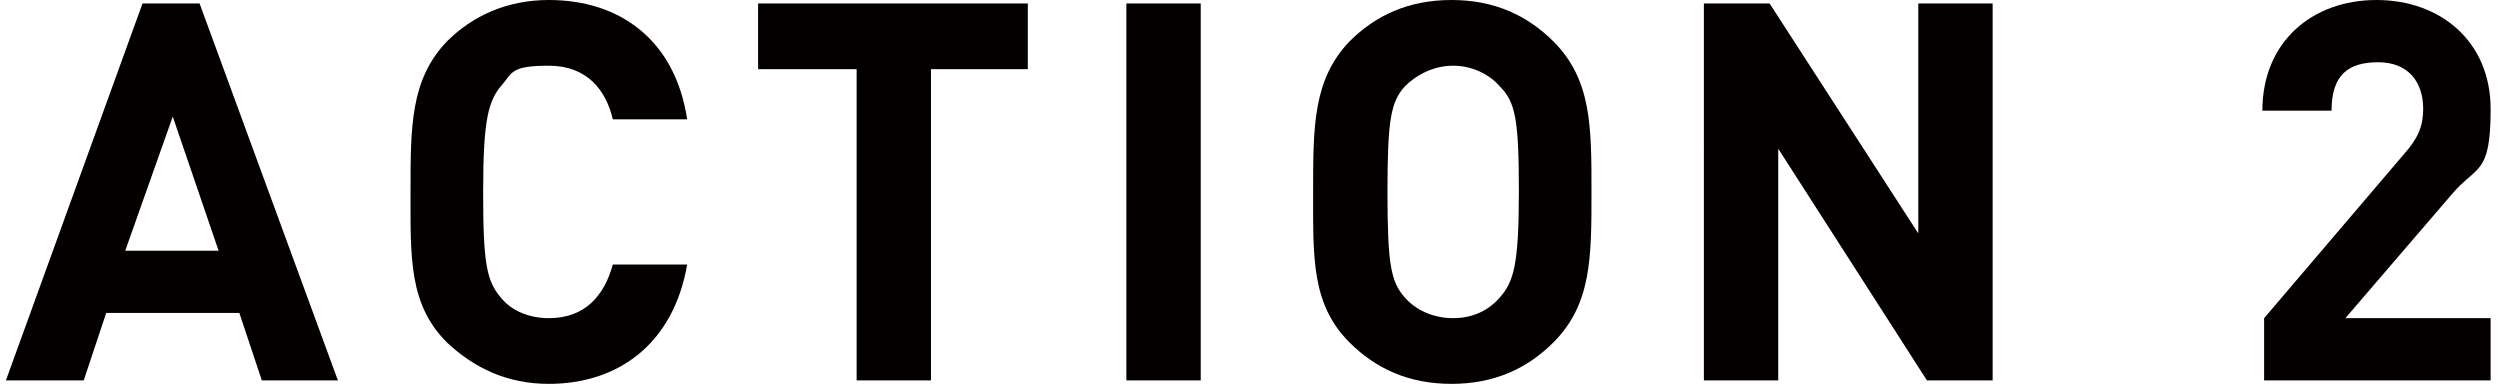 <?xml version="1.0" encoding="UTF-8"?>
<svg id="_レイヤー_2" data-name="レイヤー 2" xmlns="http://www.w3.org/2000/svg" width="50.8mm" height="7.8mm" viewBox="0 0 143.9 22.2">
  <g id="_レイヤー_1-2" data-name="レイヤー 1">
    <g>
      <path d="M14.8,22l-1.3-3.9h-7.7l-1.3,3.9H0L7.9.2h3.3l8,21.8h-4.4ZM9.7,6.6l-2.8,7.9h5.4l-2.7-7.9Z" style="fill: #040000; stroke-width: 0px;"/>
      <path d="M31.4,22.2c-2.4,0-4.3-.9-5.9-2.4-2.2-2.2-2.1-4.9-2.1-8.7s0-6.5,2.1-8.7c1.5-1.5,3.5-2.4,5.9-2.4,4.1,0,7.3,2.3,8,6.9h-4.3c-.4-1.7-1.5-3.1-3.7-3.1s-2.1.4-2.7,1.1c-.8.9-1.1,2-1.1,6.2s.2,5.2,1.1,6.2c.6.7,1.6,1.1,2.7,1.1,2.1,0,3.2-1.3,3.7-3.1h4.3c-.8,4.6-4,6.9-8,6.9Z" style="fill: #040000; stroke-width: 0px;"/>
      <path d="M53.5,4v18h-4.3V4h-5.7V.2h15.6v3.8h-5.7Z" style="fill: #040000; stroke-width: 0px;"/>
      <path d="M64.8,22V.2h4.3v21.8h-4.3Z" style="fill: #040000; stroke-width: 0px;"/>
      <path d="M89.5,19.8c-1.5,1.5-3.4,2.4-5.9,2.4s-4.4-.9-5.9-2.4c-2.2-2.2-2.1-4.9-2.1-8.7s0-6.5,2.1-8.7c1.5-1.5,3.4-2.4,5.9-2.4s4.4.9,5.9,2.4c2.2,2.2,2.2,4.9,2.2,8.7s0,6.5-2.2,8.7ZM86.4,5c-.6-.7-1.6-1.2-2.7-1.2s-2.1.5-2.8,1.2c-.8.9-1,1.9-1,6.1s.2,5.2,1,6.1c.6.7,1.6,1.2,2.8,1.2s2.1-.5,2.7-1.2c.8-.9,1.1-1.9,1.1-6.1s-.2-5.2-1.1-6.1Z" style="fill: #040000; stroke-width: 0px;"/>
      <path d="M111.1,22l-8.6-13.4v13.4h-4.3V.2h3.8l8.6,13.3V.2h4.3v21.8h-3.8Z" style="fill: #040000; stroke-width: 0px;"/>
      <path d="M130.6,22v-3.6l8.1-9.5c.8-.9,1.1-1.6,1.1-2.6,0-1.6-.9-2.7-2.6-2.7s-2.7.7-2.7,2.8h-4c0-4,2.9-6.4,6.6-6.4s6.6,2.4,6.6,6.3-.8,3.2-2.3,5l-6.1,7.1h8.4v3.6h-13.3Z" style="fill: #040000; stroke-width: 0px;"/>
    </g>
  </g>
</svg>